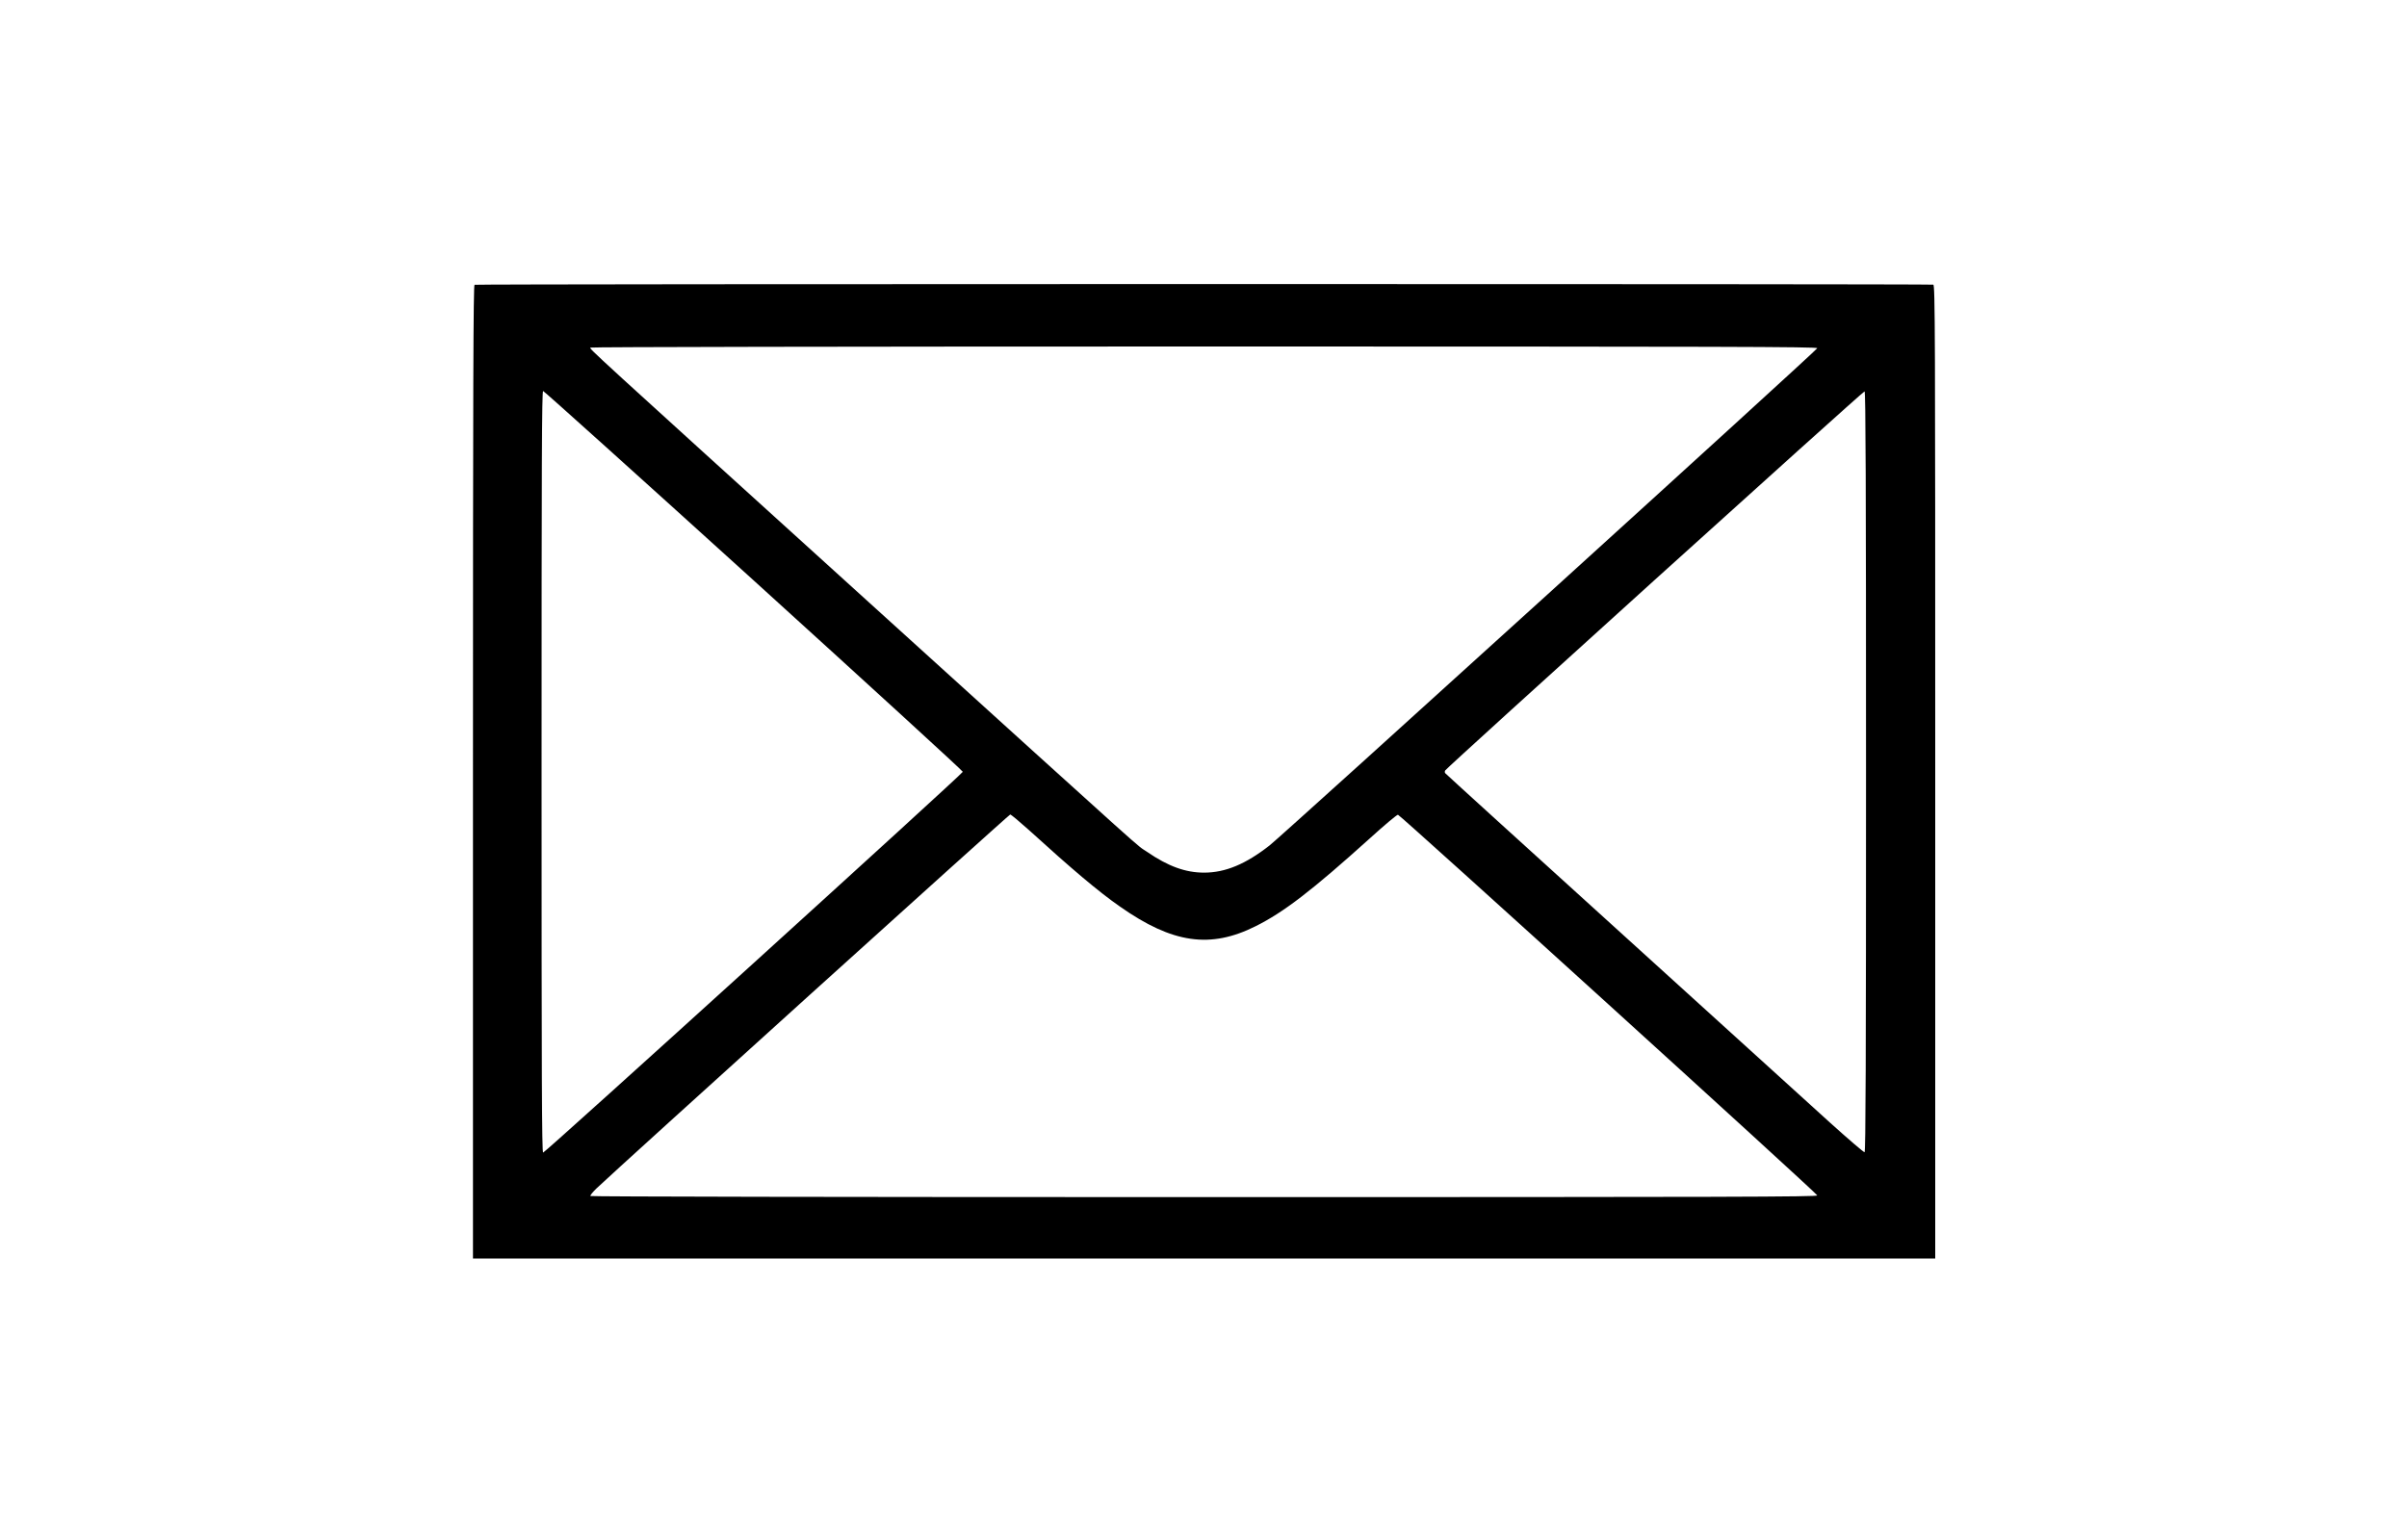<svg xmlns="http://www.w3.org/2000/svg" viewBox="0 0 2000 1280" width="2000" height="1280">
	<style>
		tspan { white-space:pre }
		.shp0 { fill: #000000 } 
	</style>
	<g id="Layer">
		<path id="Layer" fill-rule="evenodd" class="shp0" d="M1606.4 236.6C1607.9 237.2 1608 273.8 1608 641.6L1608 1046L393 1046L393 641.6C393 319 393.3 237.1 394.3 236.7C396.1 235.9 1604.5 235.9 1606.4 236.6ZM1000.6 288C699.6 288 490.9 288.4 490.6 288.9C489.8 290.1 485.4 286.1 722.5 501.1C967.5 723.2 942.3 700.6 953.2 708.1C970.7 720.1 985.1 725.3 1000.5 725.3C1018.2 725.3 1035.1 718.2 1054.9 702.7C1067.6 692.6 1510 290.9 1510 289.4C1510 288.2 1436.8 288 1000.6 288ZM451.3 325C450.2 325 450 382.6 450 641.5C450 895.9 450.2 958 451.3 958C453.1 958 800 643.1 800 641.5C800 640.7 721.8 569.2 626.3 482.5C530.8 395.9 452 325 451.3 325ZM1549.3 325.3C1548.3 324.9 1202.5 637.6 1200.8 640.4C1200.4 641.1 1200.4 642.1 1200.8 642.6C1201.2 643.2 1267.2 703.2 1347.5 776C1427.8 848.9 1505.8 919.6 1520.8 933.3C1535.9 946.9 1548.7 957.9 1549.3 957.7C1550.2 957.4 1550.5 880.4 1550.5 641.5C1550.5 402.3 1550.2 325.6 1549.3 325.3ZM839.4 677C838.4 677 515.5 968.9 495.7 987.7C492.6 990.7 490.2 993.6 490.6 994.1C490.9 994.6 696.6 995 1000.6 995C1441.5 995 1510 994.8 1510 993.6C1510 992 1163.9 677.7 1161.6 677.2C1160.8 677 1150.1 686 1137.9 697.1C1090.2 740.1 1066.8 758.1 1043.4 769.8C1005.7 788.7 974.3 784.2 930.7 753.6C913 741.3 891 722.7 854.6 689.6C846.9 682.7 840.1 677 839.4 677Z" />
	</g>
</svg>